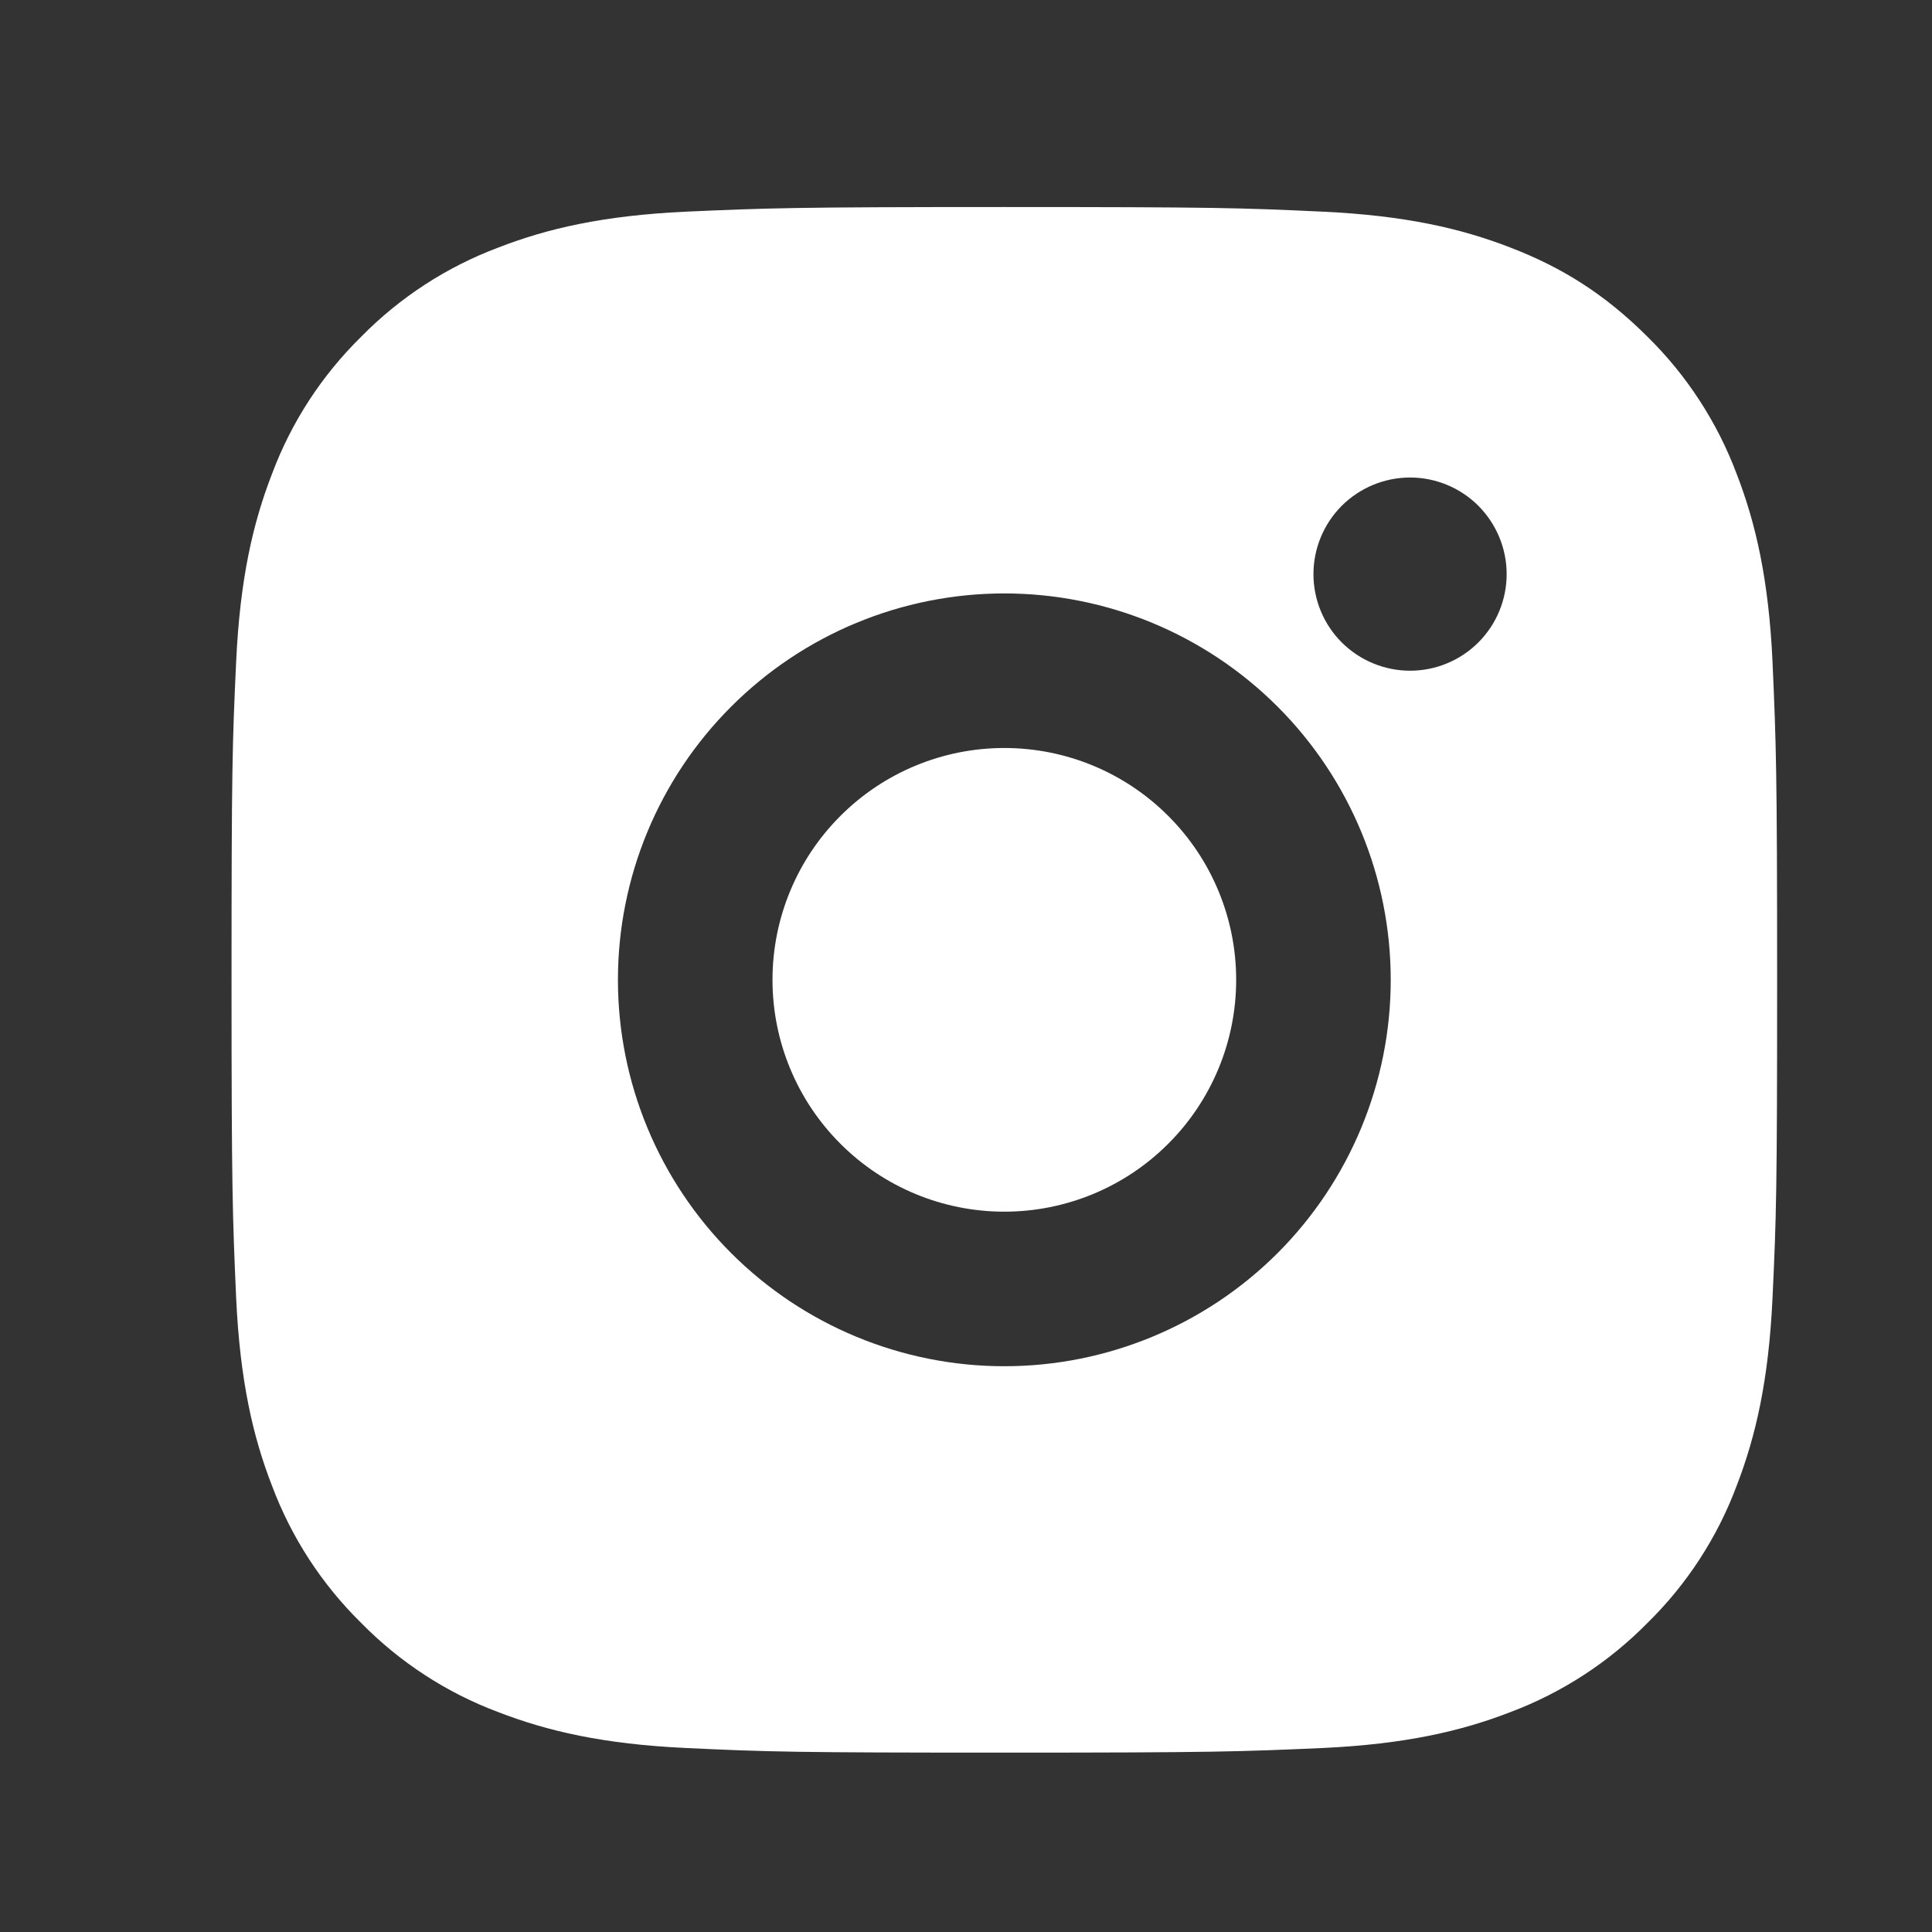 <svg width="25" height="25" viewBox="0 0 25 25" fill="none" xmlns="http://www.w3.org/2000/svg">
<rect x="0" y="0" width="25" height="25" fill="#333333" stroke="none"/>
<path d="M12.996 2.679C15.713 2.679 16.052 2.689 17.118 2.739C18.183 2.789 18.908 2.956 19.546 3.204C20.206 3.458 20.762 3.802 21.318 4.357C21.827 4.857 22.22 5.462 22.471 6.129C22.718 6.766 22.886 7.492 22.936 8.557C22.983 9.623 22.996 9.962 22.996 12.679C22.996 15.396 22.986 15.735 22.936 16.801C22.886 17.866 22.718 18.591 22.471 19.229C22.221 19.897 21.827 20.502 21.318 21.001C20.818 21.509 20.213 21.903 19.546 22.154C18.909 22.401 18.183 22.569 17.118 22.619C16.052 22.666 15.713 22.679 12.996 22.679C10.279 22.679 9.94 22.669 8.874 22.619C7.809 22.569 7.084 22.401 6.446 22.154C5.778 21.904 5.174 21.51 4.674 21.001C4.165 20.501 3.772 19.897 3.521 19.229C3.273 18.592 3.106 17.866 3.056 16.801C3.009 15.735 2.996 15.396 2.996 12.679C2.996 9.962 3.006 9.623 3.056 8.557C3.106 7.491 3.273 6.767 3.521 6.129C3.771 5.461 4.165 4.857 4.674 4.357C5.174 3.848 5.779 3.455 6.446 3.204C7.084 2.956 7.808 2.789 8.874 2.739C9.94 2.692 10.279 2.679 12.996 2.679ZM12.996 7.679C11.67 7.679 10.398 8.206 9.461 9.144C8.523 10.081 7.996 11.353 7.996 12.679C7.996 14.005 8.523 15.277 9.461 16.215C10.398 17.152 11.67 17.679 12.996 17.679C14.322 17.679 15.594 17.152 16.532 16.215C17.469 15.277 17.996 14.005 17.996 12.679C17.996 11.353 17.469 10.081 16.532 9.144C15.594 8.206 14.322 7.679 12.996 7.679ZM19.496 7.429C19.496 7.098 19.364 6.78 19.13 6.545C18.896 6.311 18.578 6.179 18.246 6.179C17.915 6.179 17.597 6.311 17.362 6.545C17.128 6.78 16.996 7.098 16.996 7.429C16.996 7.761 17.128 8.079 17.362 8.313C17.597 8.547 17.915 8.679 18.246 8.679C18.578 8.679 18.896 8.547 19.13 8.313C19.364 8.079 19.496 7.761 19.496 7.429ZM12.996 9.679C13.792 9.679 14.555 9.995 15.117 10.558C15.68 11.12 15.996 11.883 15.996 12.679C15.996 13.475 15.68 14.238 15.117 14.8C14.555 15.363 13.792 15.679 12.996 15.679C12.2 15.679 11.437 15.363 10.875 14.8C10.312 14.238 9.996 13.475 9.996 12.679C9.996 11.883 10.312 11.12 10.875 10.558C11.437 9.995 12.2 9.679 12.996 9.679Z" fill="white"/>
</svg>
